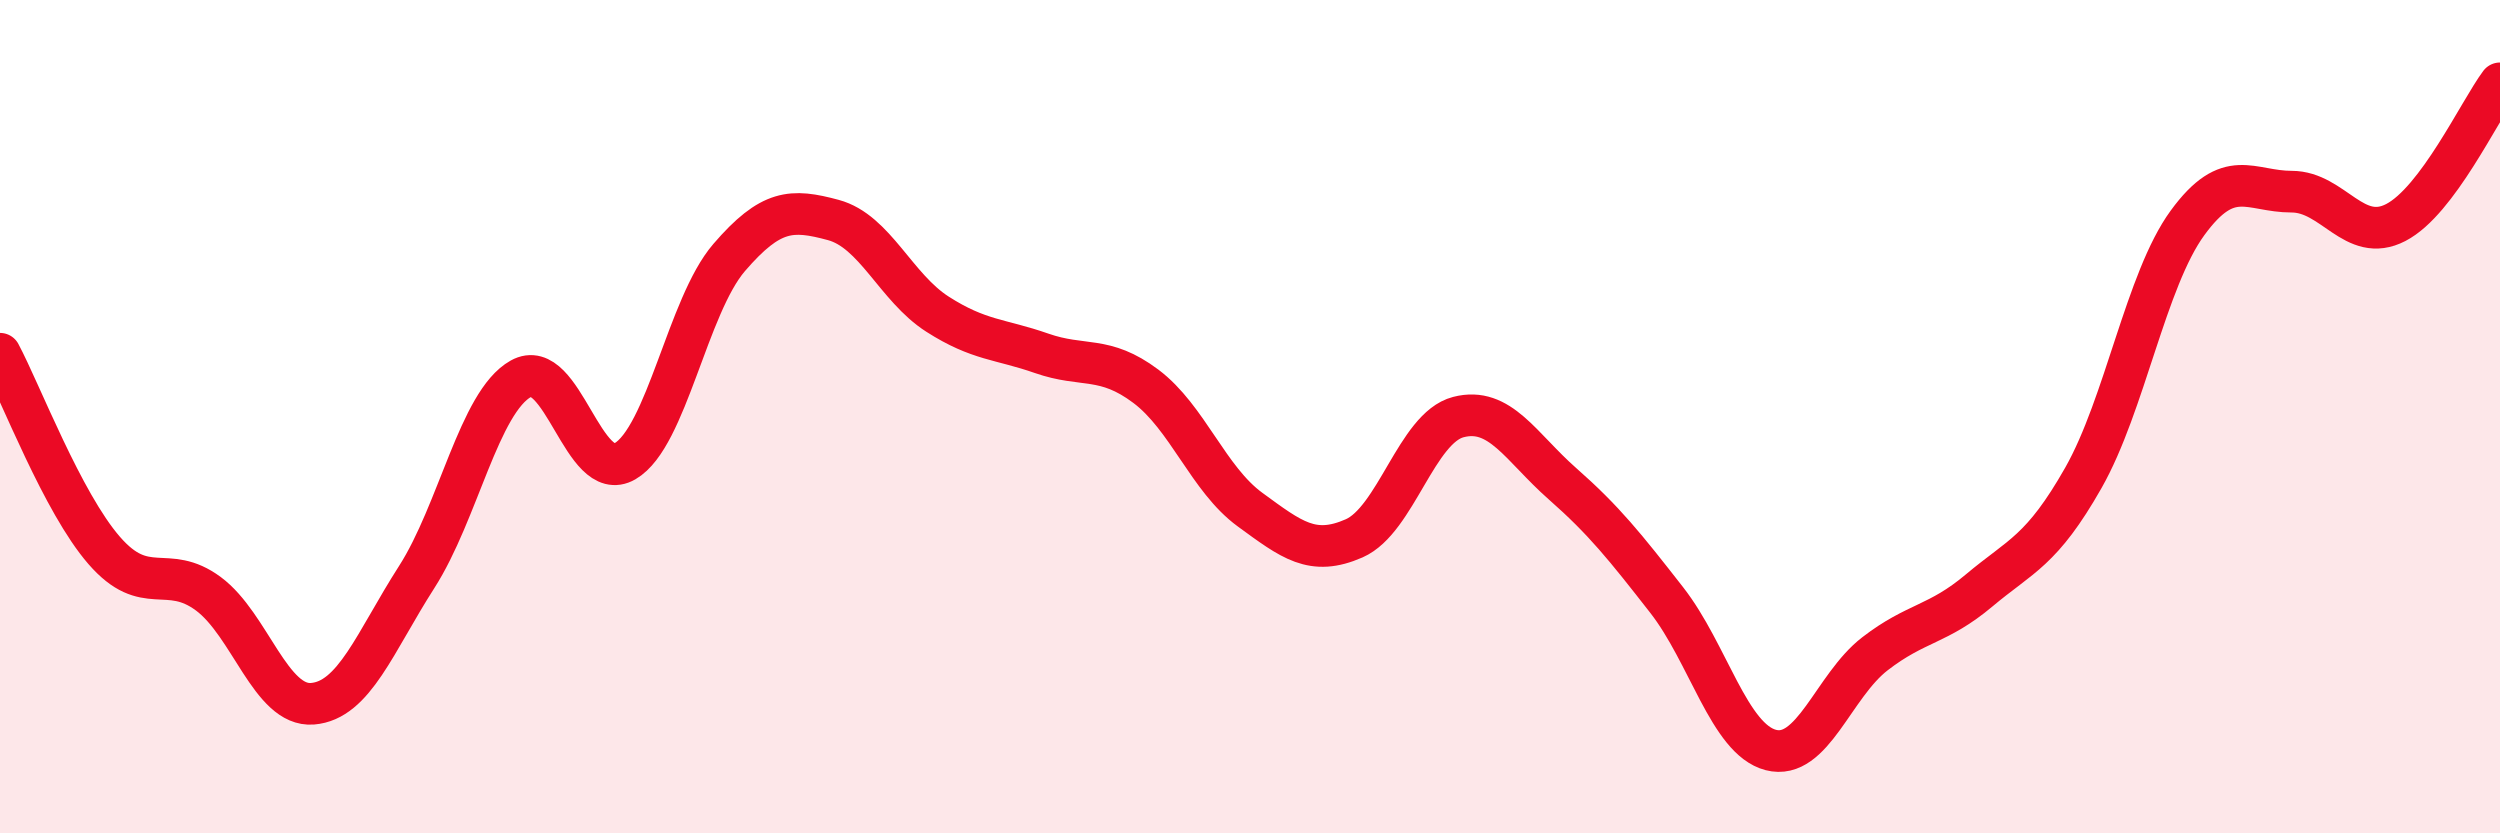 
    <svg width="60" height="20" viewBox="0 0 60 20" xmlns="http://www.w3.org/2000/svg">
      <path
        d="M 0,8.49 C 0.5,9.43 1.5,12.06 2.5,13.21 C 3.5,14.36 4,13.51 5,14.25 C 6,14.99 6.5,16.97 7.5,16.89 C 8.5,16.81 9,15.41 10,13.85 C 11,12.29 11.5,9.65 12.5,9.09 C 13.5,8.53 14,11.65 15,11.07 C 16,10.49 16.5,7.34 17.5,6.18 C 18.5,5.02 19,5.01 20,5.28 C 21,5.55 21.5,6.9 22.5,7.54 C 23.5,8.18 24,8.13 25,8.48 C 26,8.83 26.5,8.52 27.5,9.27 C 28.5,10.02 29,11.5 30,12.23 C 31,12.96 31.5,13.36 32.5,12.92 C 33.5,12.48 34,10.27 35,10.01 C 36,9.75 36.5,10.73 37.5,11.61 C 38.5,12.49 39,13.12 40,14.4 C 41,15.68 41.5,17.74 42.5,18 C 43.5,18.26 44,16.46 45,15.69 C 46,14.92 46.5,15.01 47.5,14.17 C 48.5,13.33 49,13.23 50,11.47 C 51,9.71 51.5,6.72 52.5,5.35 C 53.5,3.98 54,4.6 55,4.6 C 56,4.6 56.5,5.86 57.5,5.34 C 58.5,4.82 59.5,2.67 60,2L60 20L0 20Z"
        fill="#EB0A25"
        opacity="0.1"
        stroke-linecap="round"
        stroke-linejoin="round"
      />
      <path
        d="M 0,8.49 C 0.5,9.43 1.5,12.06 2.5,13.21 C 3.5,14.36 4,13.51 5,14.25 C 6,14.99 6.5,16.97 7.5,16.89 C 8.5,16.81 9,15.41 10,13.85 C 11,12.29 11.5,9.65 12.5,9.09 C 13.5,8.53 14,11.65 15,11.07 C 16,10.49 16.5,7.34 17.5,6.18 C 18.5,5.02 19,5.01 20,5.28 C 21,5.55 21.5,6.9 22.5,7.54 C 23.5,8.18 24,8.13 25,8.48 C 26,8.83 26.5,8.52 27.5,9.27 C 28.5,10.02 29,11.5 30,12.23 C 31,12.96 31.5,13.36 32.5,12.92 C 33.5,12.48 34,10.27 35,10.01 C 36,9.75 36.5,10.73 37.5,11.61 C 38.5,12.49 39,13.12 40,14.4 C 41,15.68 41.5,17.74 42.5,18 C 43.5,18.26 44,16.46 45,15.69 C 46,14.92 46.5,15.01 47.5,14.17 C 48.5,13.33 49,13.23 50,11.47 C 51,9.71 51.5,6.72 52.5,5.35 C 53.5,3.98 54,4.6 55,4.6 C 56,4.6 56.5,5.86 57.5,5.34 C 58.5,4.82 59.5,2.67 60,2"
        stroke="#EB0A25"
        stroke-width="1"
        fill="none"
        stroke-linecap="round"
        stroke-linejoin="round"
      />
    </svg>
  